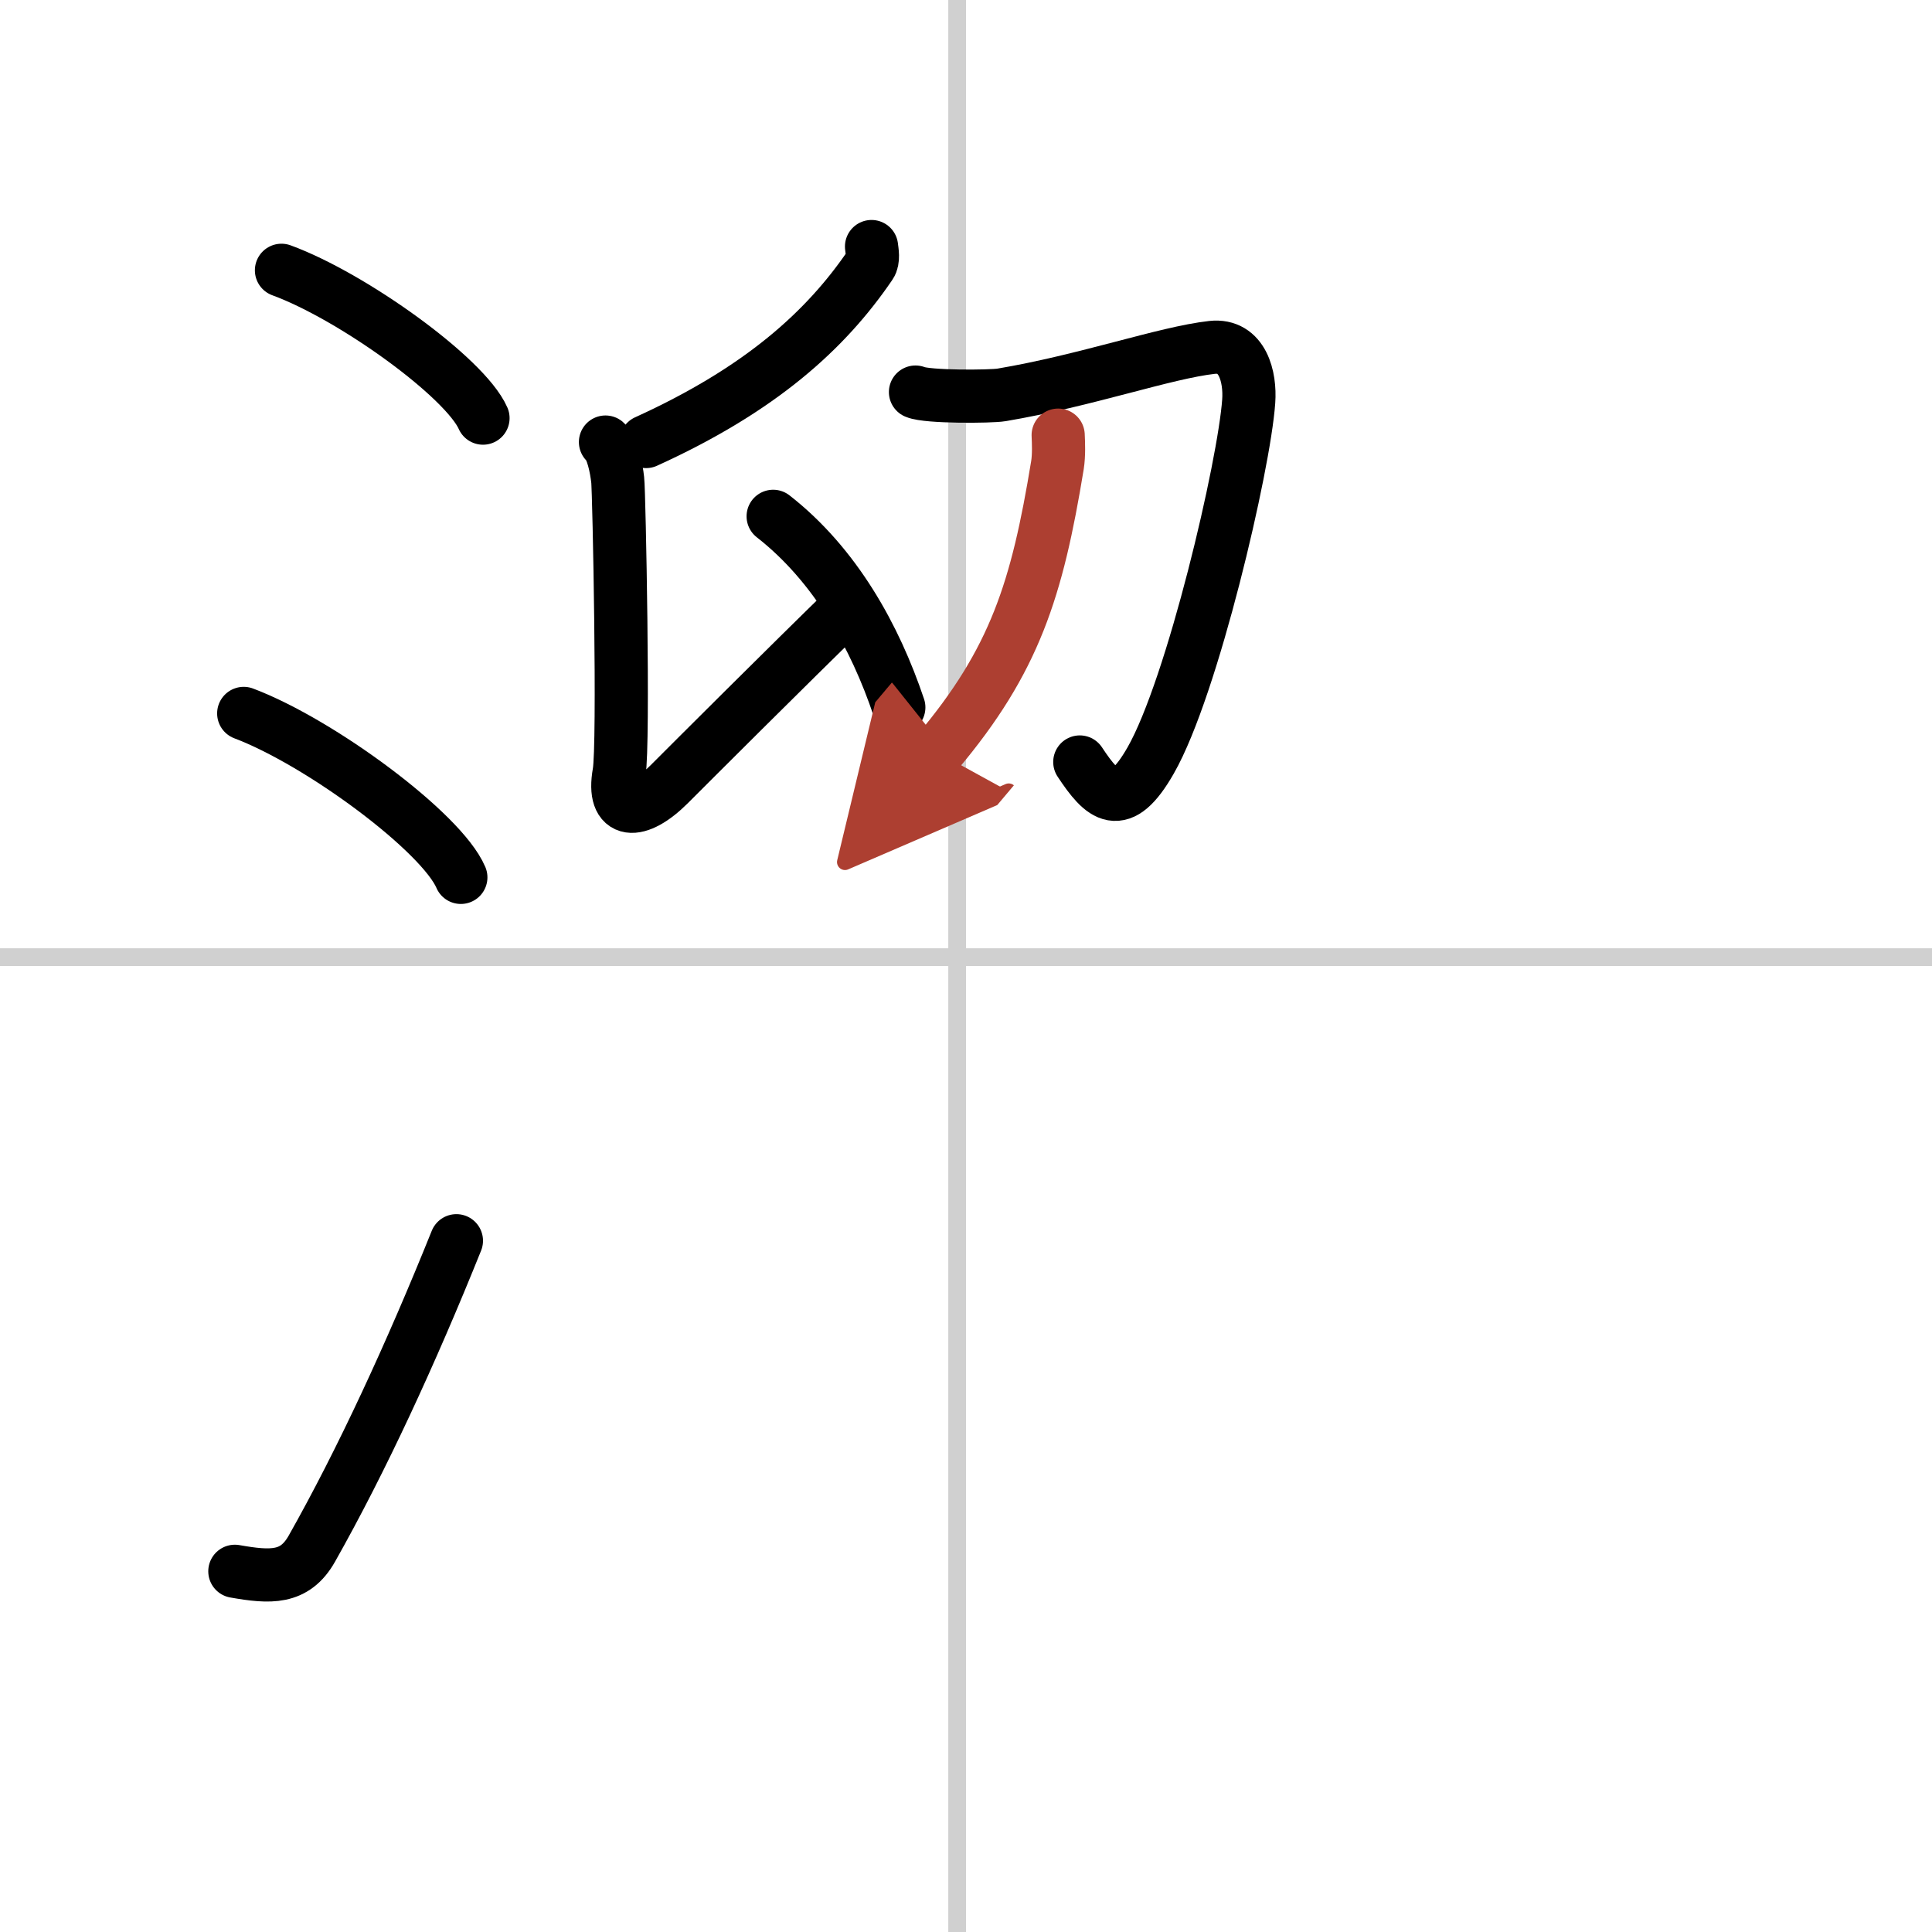 <svg width="400" height="400" viewBox="0 0 109 109" xmlns="http://www.w3.org/2000/svg"><defs><marker id="a" markerWidth="4" orient="auto" refX="1" refY="5" viewBox="0 0 10 10"><polyline points="0 0 10 5 0 10 1 5" fill="#ad3f31" stroke="#ad3f31"/></marker></defs><g fill="none" stroke="#000" stroke-linecap="round" stroke-linejoin="round" stroke-width="3"><rect width="100%" height="100%" fill="#fff" stroke="#fff"/><line x1="54" x2="54" y2="109" stroke="#d0d0d0" stroke-width="1"/><line x2="109" y1="54" y2="54" stroke="#d0d0d0" stroke-width="1"/><path d="m15.88 15.25c4.01 1.47 10.36 6.05 11.37 8.34"/><path d="m13.75 40.25c4.32 1.63 11.17 6.71 12.25 9.25"/><path d="m13.25 88.65c2 0.35 3.37 0.44 4.34-1.27 2.81-4.97 5.61-11.04 8.16-17.38"/><path d="m49.17 13.91c0.03 0.26 0.13 0.75-0.07 1.04-2.49 3.66-6.16 7.01-12.65 9.96"/><path d="M34.16,24.94c0.39,0.33,0.62,1.48,0.69,2.14c0.08,0.66,0.36,14.9,0.08,16.51C34.5,46,36,46,37.75,44.25c1.04-1.04,6.75-6.75,10.19-10.09"/><path d="m43.62 29.13c3.51 2.74 5.75 6.79 7.09 10.78"/><path d="m51.65 22.12c0.67 0.29 4.26 0.26 4.85 0.16 4.8-0.81 9.21-2.38 11.88-2.68 1.73-0.19 2.17 1.68 2.07 3.04-0.25 3.6-3.17 16.13-5.53 20.26-1.71 3-2.71 2.04-4 0.09"/><path d="m59.7 24.55c0.02 0.42 0.05 1.12-0.04 1.69-1.15 7.01-2.4 11.01-6.77 16.2" marker-end="url(#a)" stroke="#ad3f31"/></g></svg>
